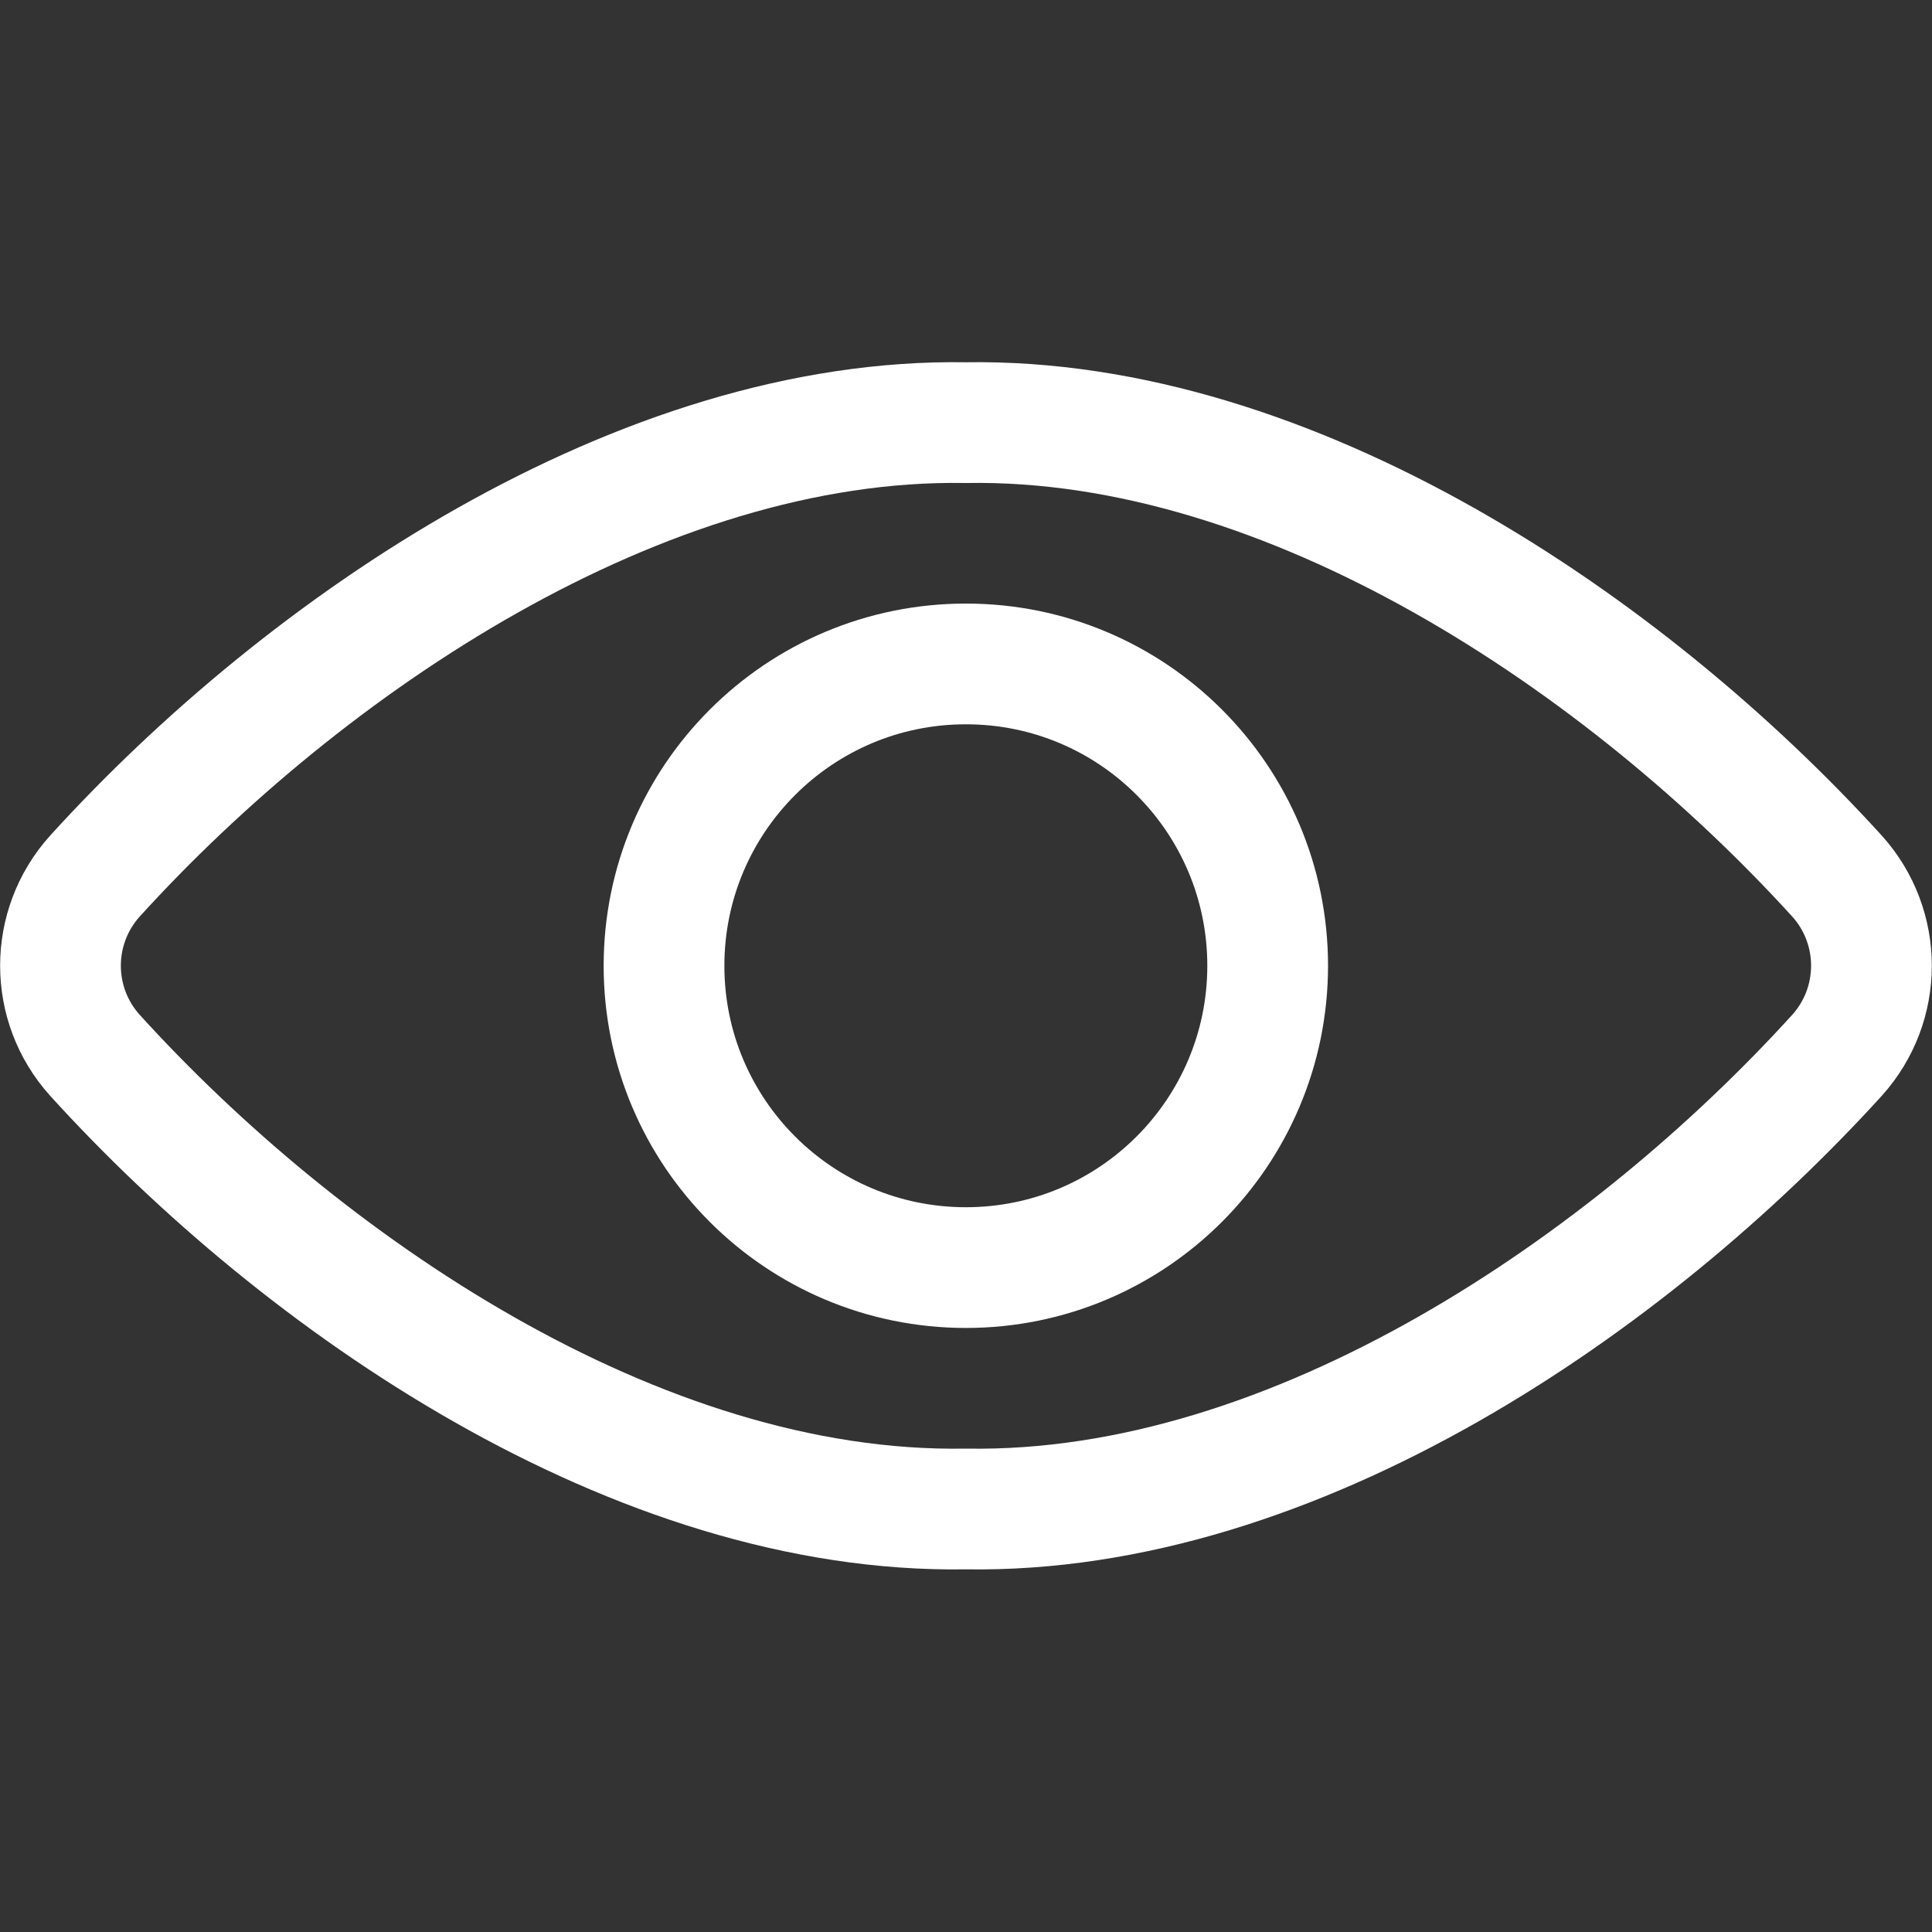 <svg xmlns="http://www.w3.org/2000/svg" version="1.1" xmlns:xlink="http://www.w3.org/1999/xlink" xmlns:svgjs="http://svgjs.com/svgjs" viewBox="0 0 50 50" height="50" width="50"><rect x="0" y="0" width="50" height="50" fill="#333333" stroke="none"/><title>Exported from Streamline App (https://app.streamlineicons.com)</title><g transform="matrix(2.083,0,0,2.083,0,0)"><path d="M 12,5.251C7.969,5.183,3.8,8,1.179,10.885c-0.57,0.633-0.57,1.593,0,2.226C3.743,15.935,7.9,18.817,12,18.748 c4.1,0.069,8.258-2.813,10.824-5.637c0.57-0.633,0.57-1.593,0-2.226C20.2,8,16.031,5.183,12,5.251z " stroke="#ffffff" fill="none" stroke-width="1.5" stroke-linecap="round" stroke-linejoin="round"></path><path d="M 15.75,12 c-0.001,2.071-1.68,3.75-3.751,3.749s-3.75-1.68-3.749-3.751C8.251,9.927,9.929,8.249,12,8.249c2.071-0.001,3.749,1.677,3.75,3.748 C15.75,11.998,15.75,11.999,15.75,12z" stroke="#ffffff" fill="none" stroke-width="1.5" stroke-linecap="round" stroke-linejoin="round"></path></g></svg>
